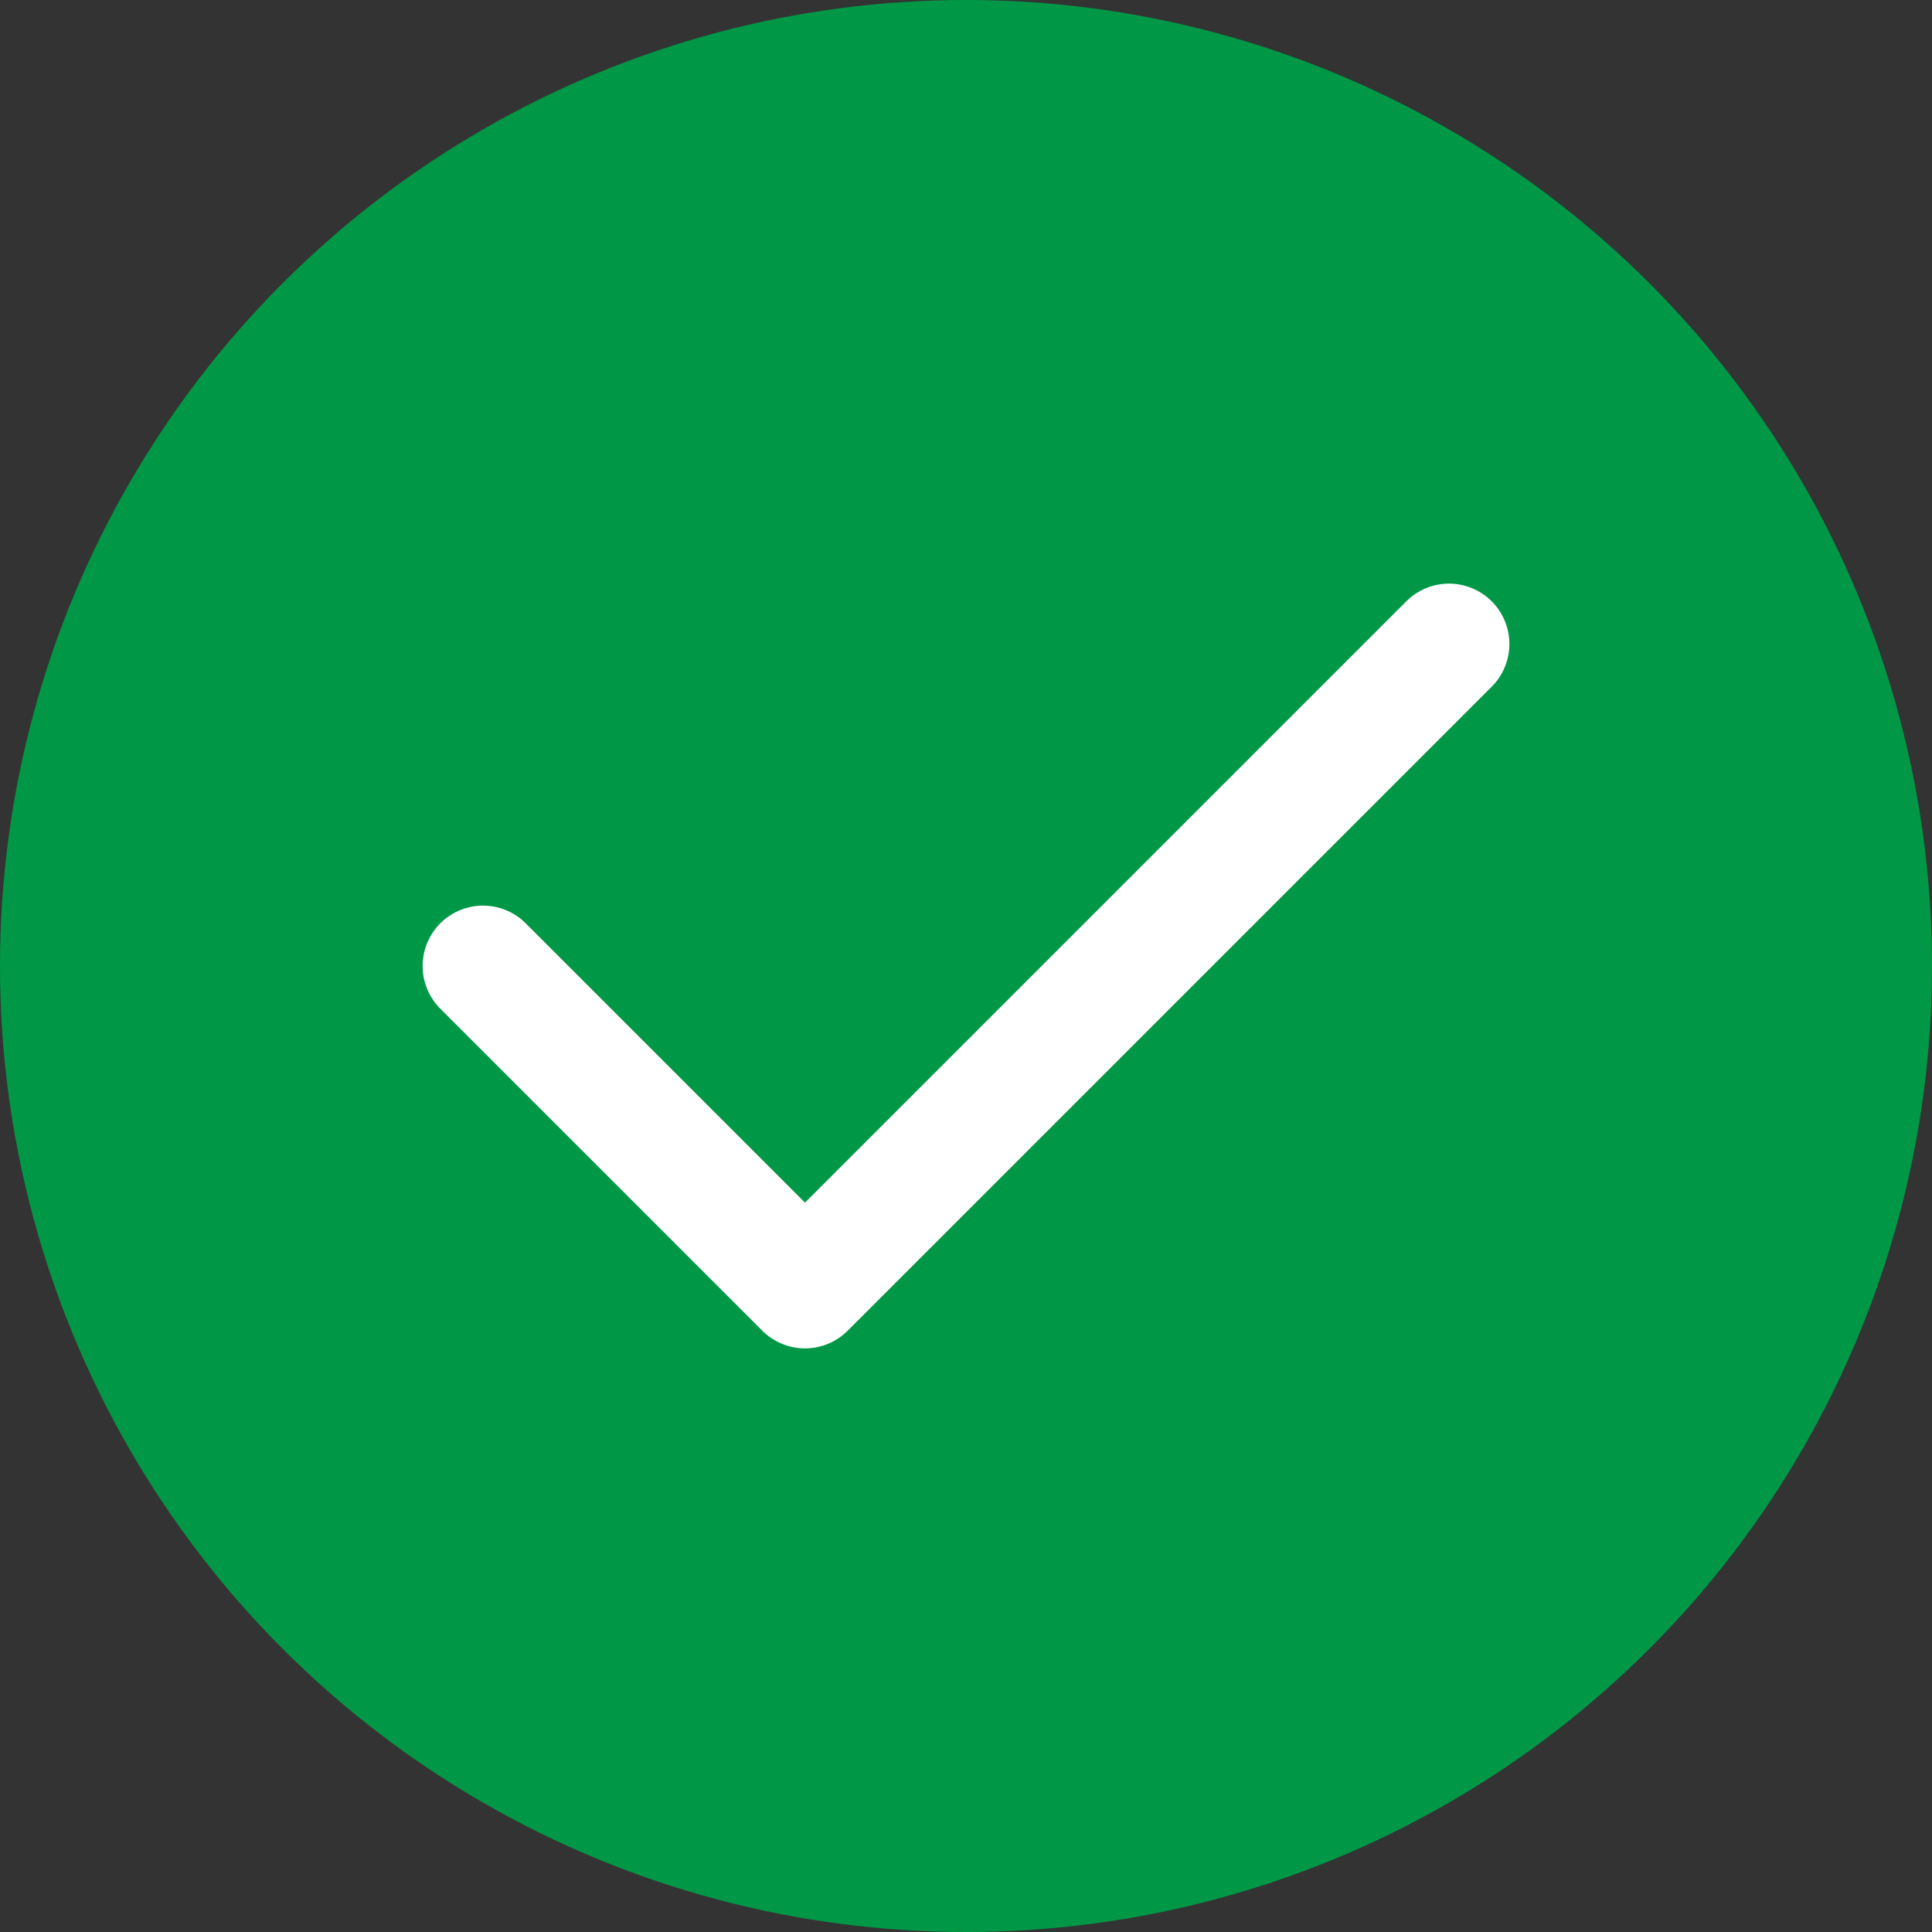 <svg width="24" height="24" viewBox="0 0 24 24" fill="none" xmlns="http://www.w3.org/2000/svg">
<rect x="0" y="0" width="24" height="24" fill="#333333" stroke="none"/>
<circle cx="12" cy="12" r="12" fill="#009847"/>
<path d="M6 12L10 16L18 8" stroke="white" stroke-width="1.5" stroke-linecap="round" stroke-linejoin="round"/>
</svg>

